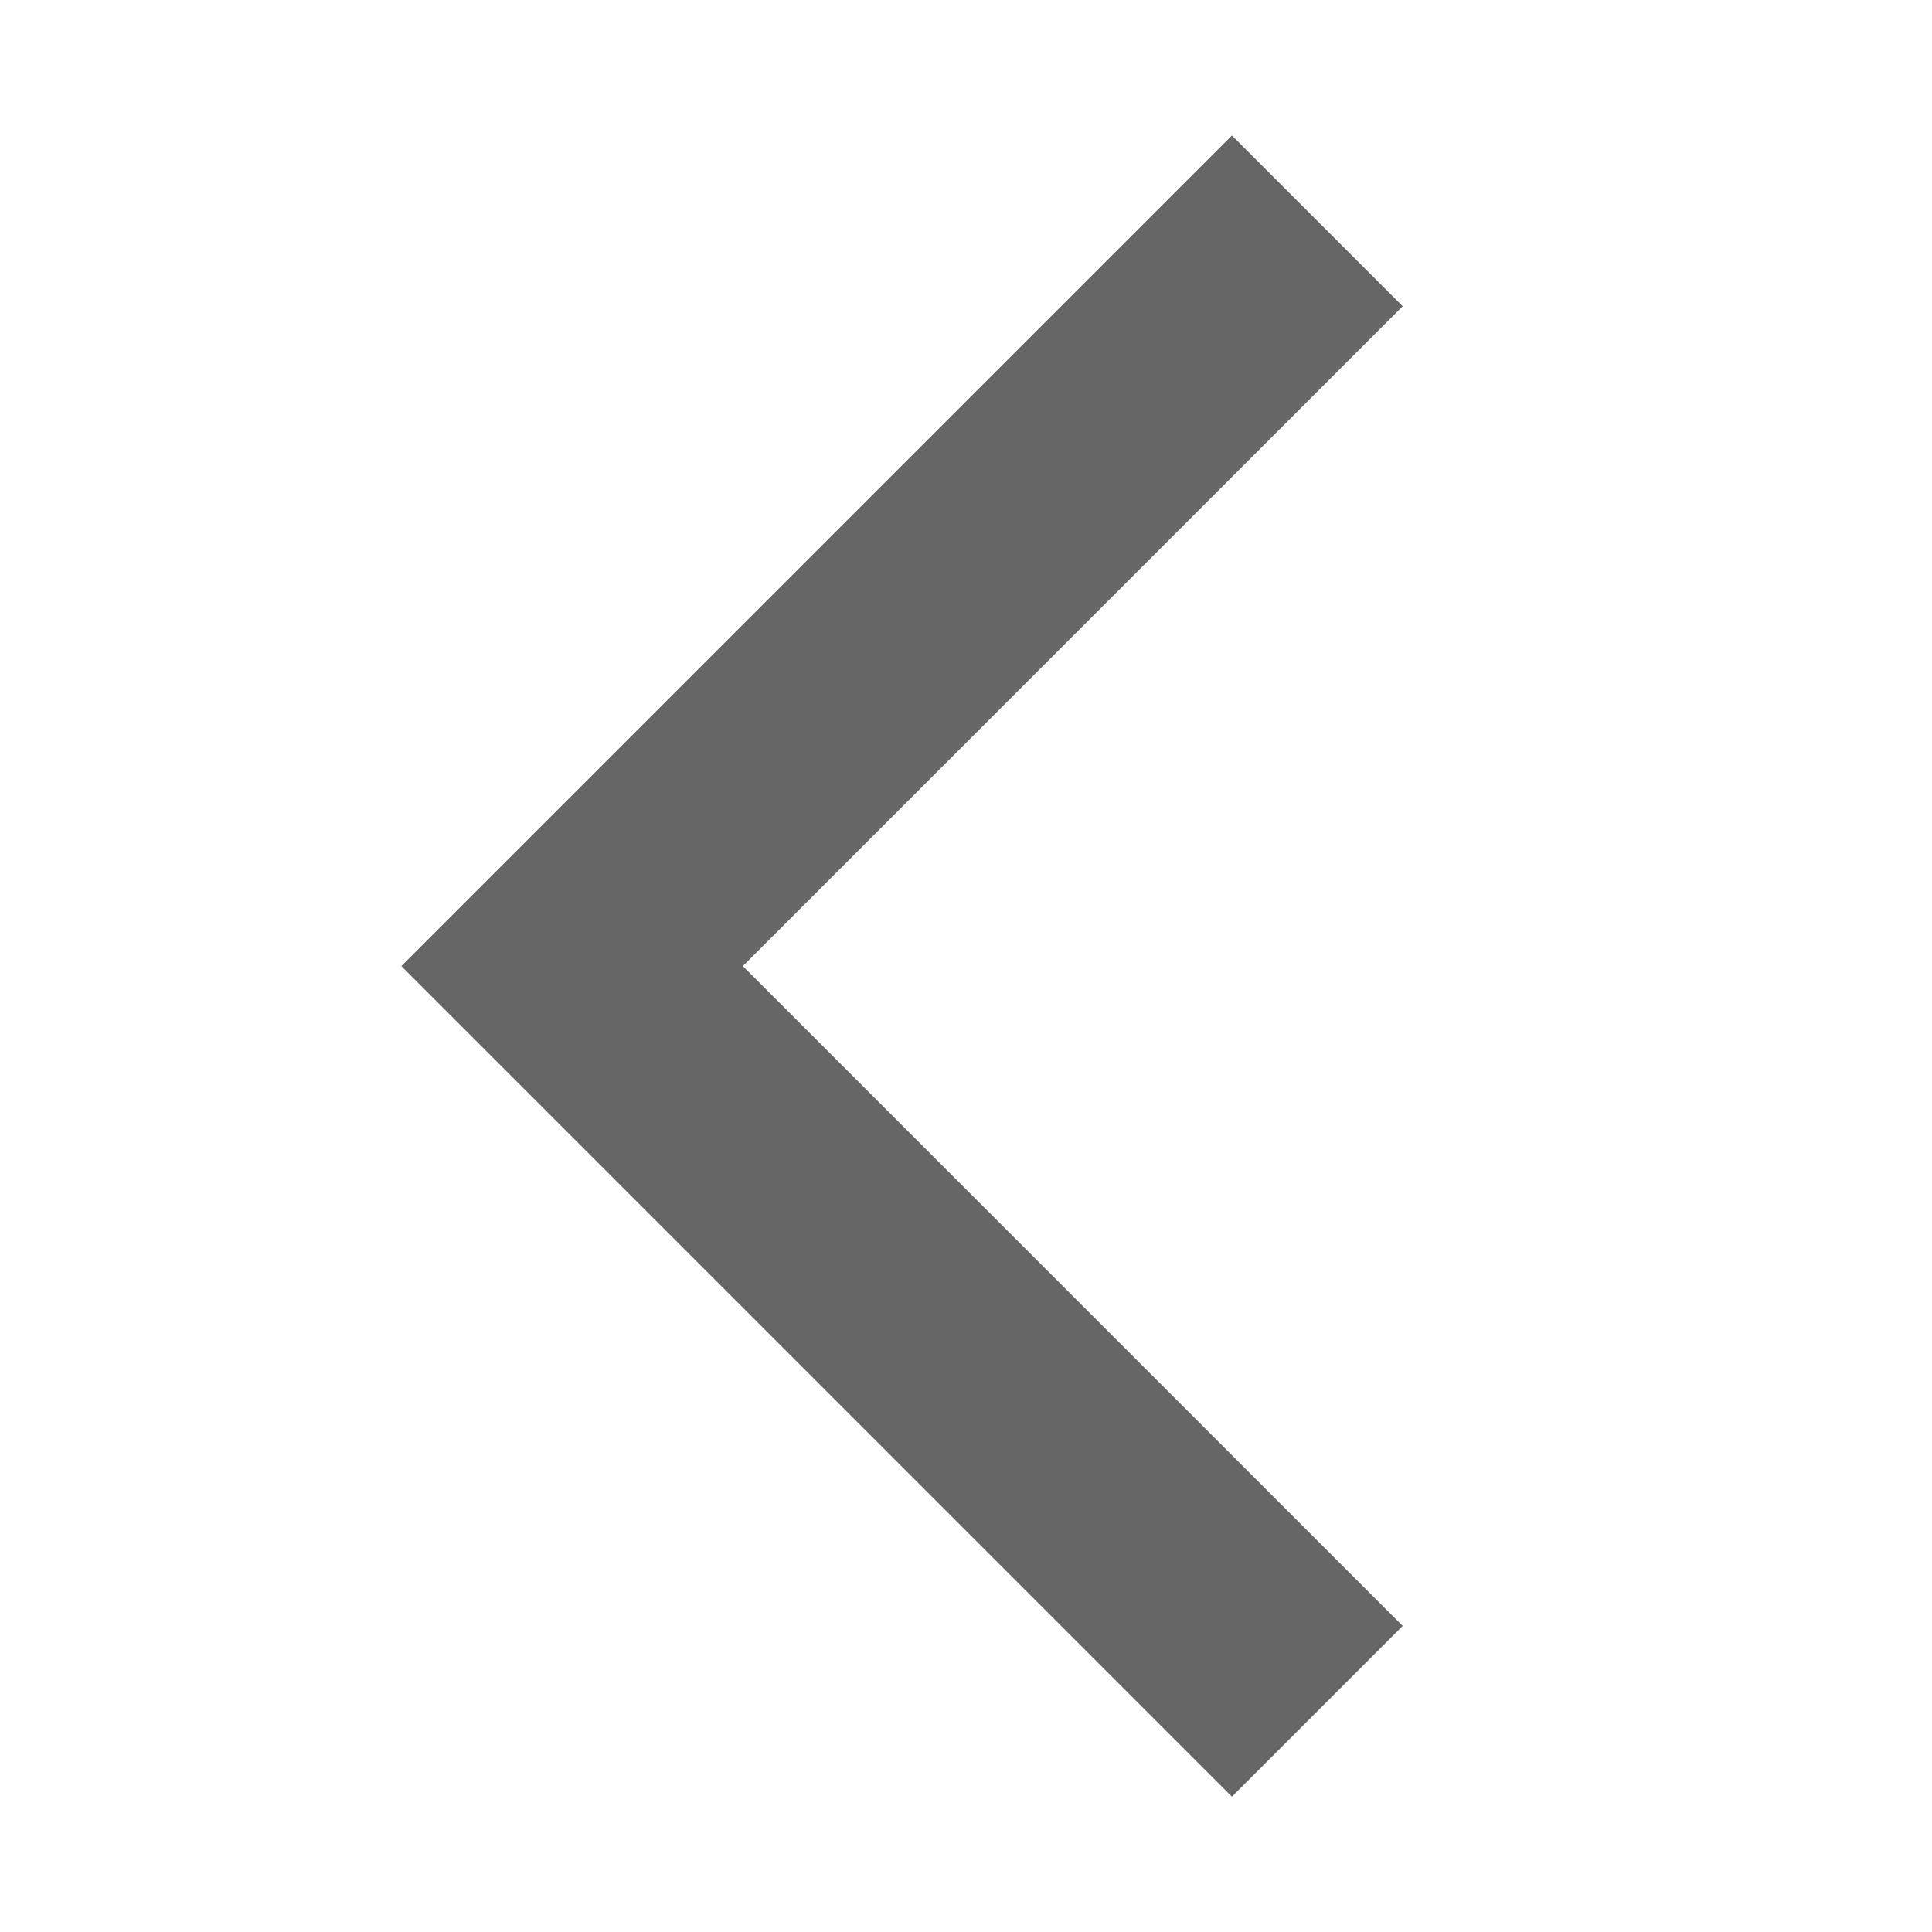 <svg width="16" height="16" viewBox="0 0 16 16" xmlns="http://www.w3.org/2000/svg" xmlns:xlink="http://www.w3.org/1999/xlink">
    <defs>
        <path id="z3vlrseboa" d="M0 0h16v16H0z"/>
    </defs>
    <g transform="matrix(-1 0 0 1 16 0)" fill="none" fill-rule="evenodd">
        <mask id="kyz56rj10b" fill="#fff">
            <use xlink:href="#z3vlrseboa"/>
        </mask>
        <path stroke="#666" stroke-width="2" mask="url(#kyz56rj10b)" transform="rotate(45 5.09 8)" d="M.727 3.636h8.728v8.728"/>
    </g>
</svg>
